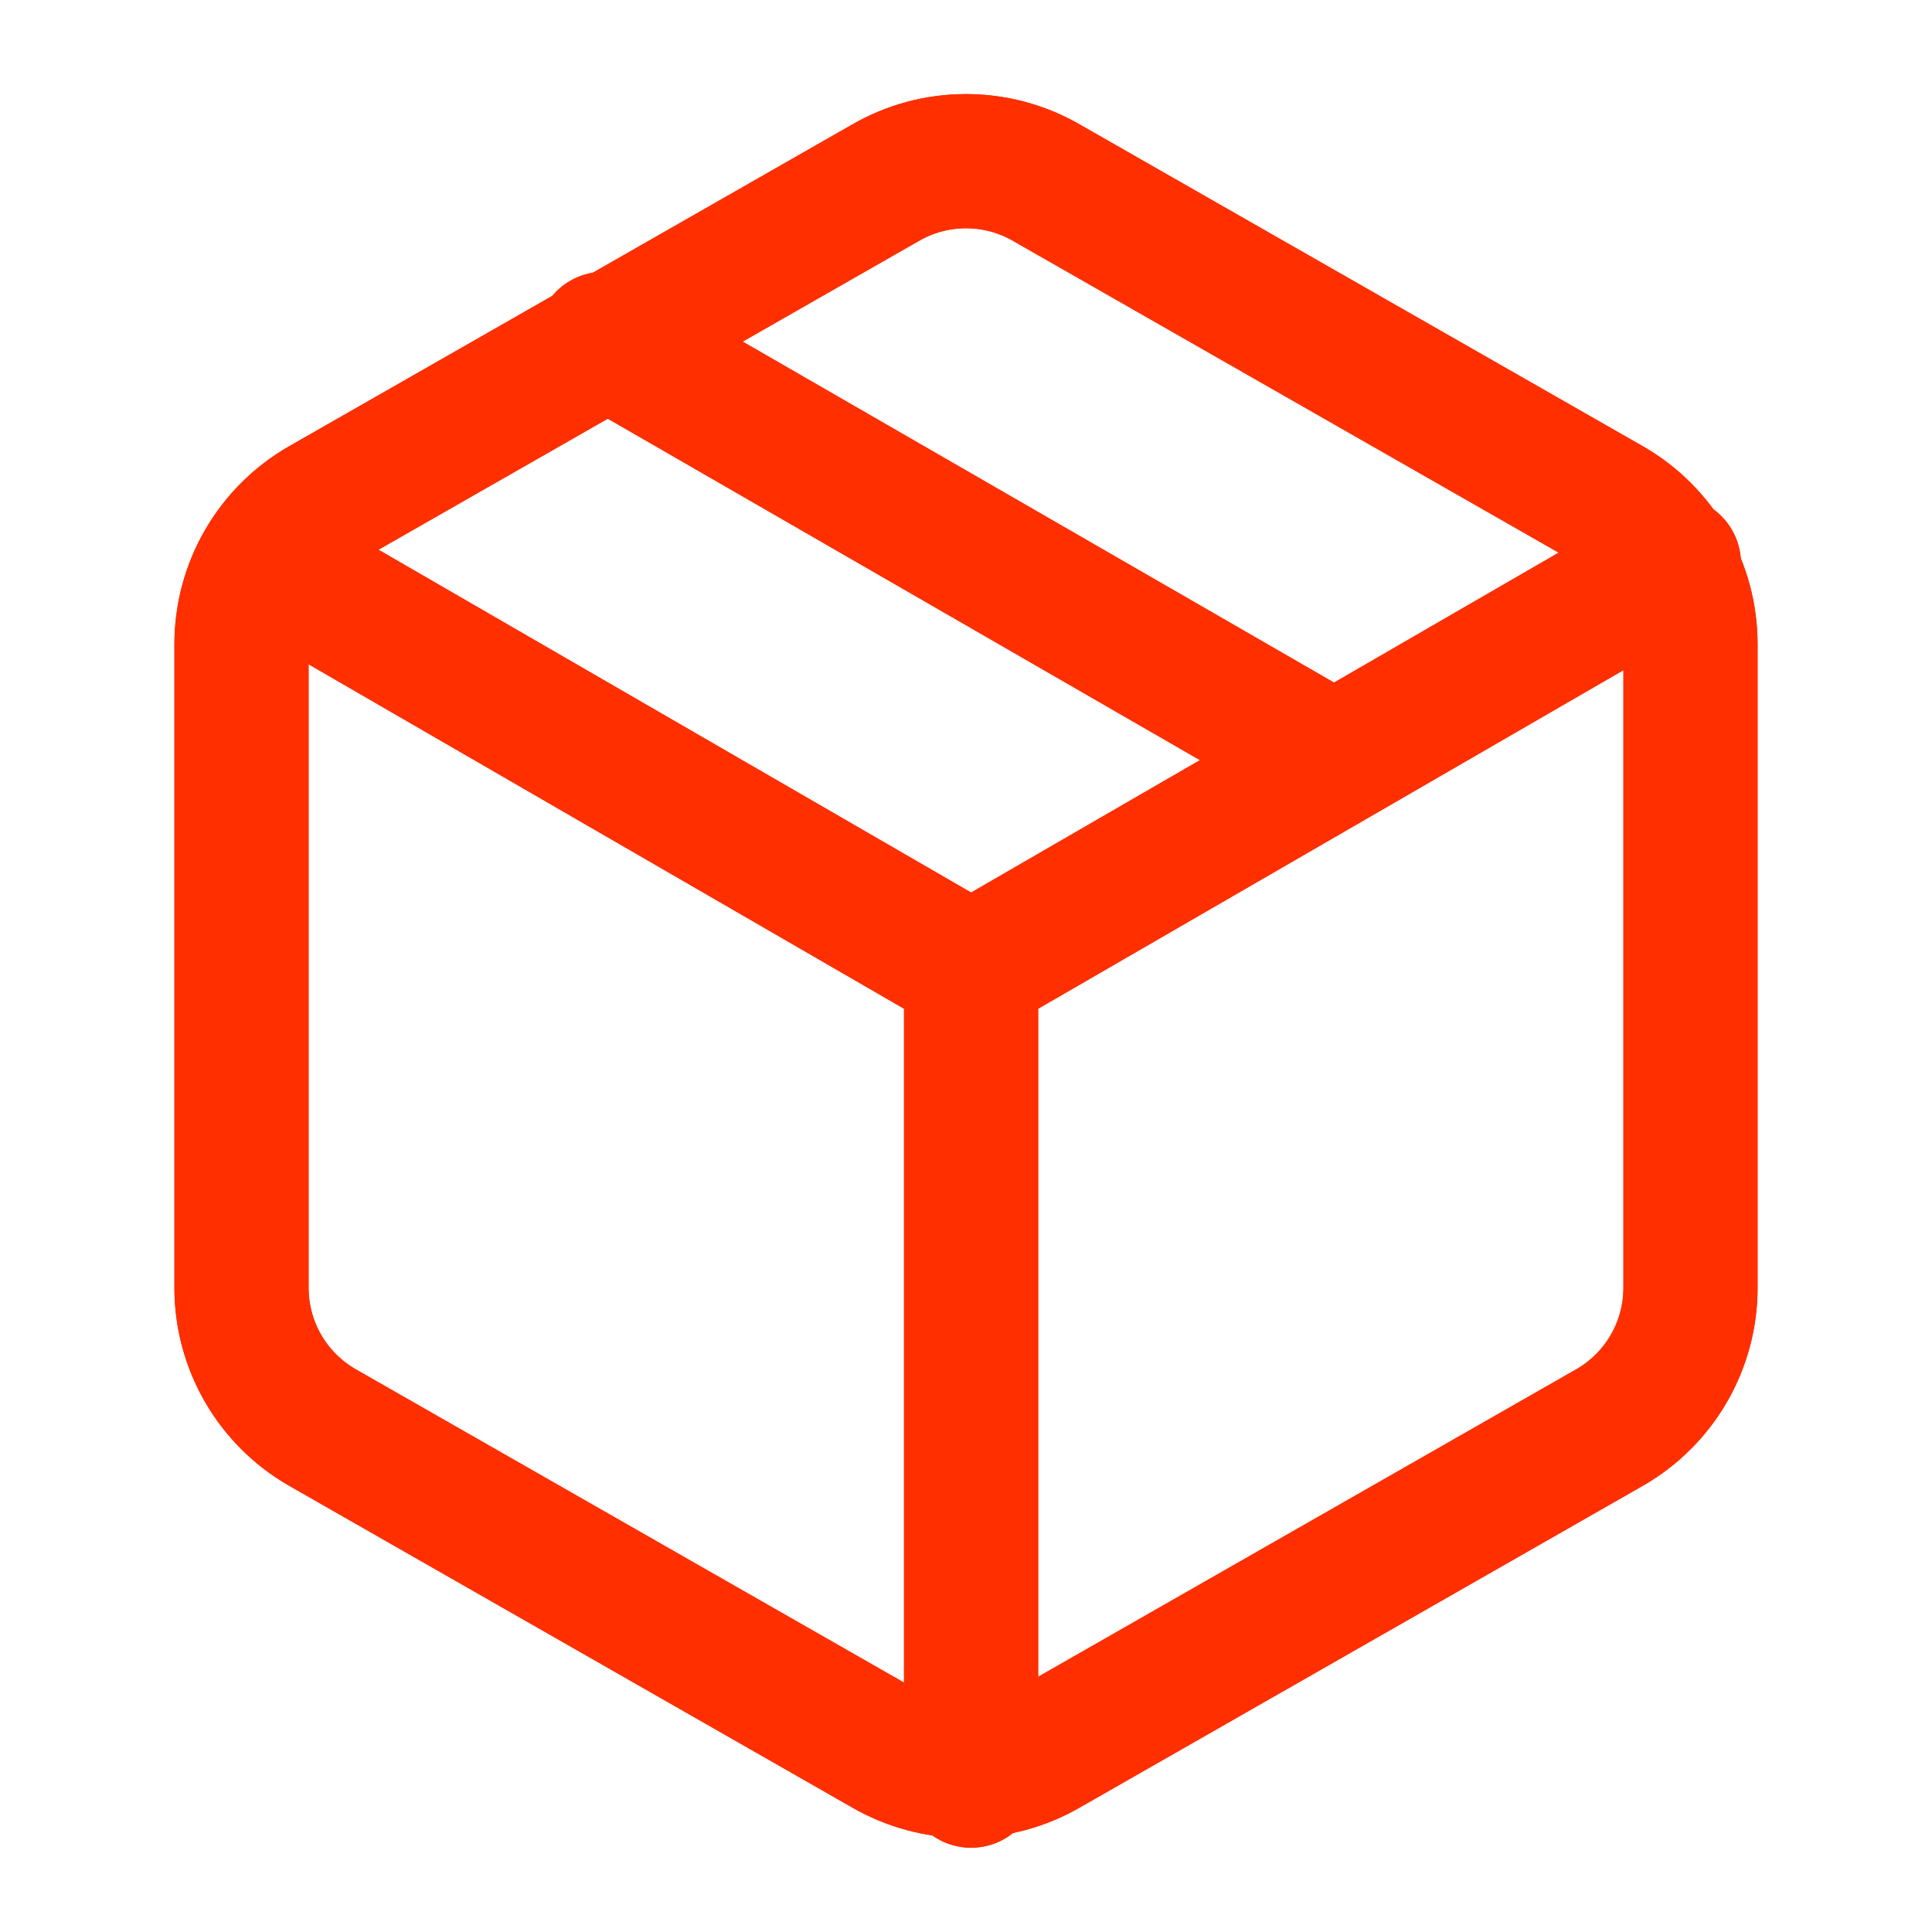 <svg width="72" height="72" viewBox="0 0 72 72" fill="none" xmlns="http://www.w3.org/2000/svg">
<g clip-path="url(#clip0_39_3511)">
<path d="M49.5 28.2L22.5 12.63" stroke="#FF2F00" stroke-width="5" stroke-linecap="round" stroke-linejoin="round"/>
<path d="M63 48V24C62.999 22.948 62.721 21.914 62.195 21.003C61.668 20.093 60.911 19.336 60 18.81L39 6.81C38.088 6.283 37.053 6.006 36 6.006C34.947 6.006 33.912 6.283 33 6.81L12 18.81C11.089 19.336 10.332 20.093 9.805 21.003C9.279 21.914 9.001 22.948 9 24V48C9.001 49.052 9.279 50.086 9.805 50.996C10.332 51.907 11.089 52.664 12 53.19L33 65.19C33.912 65.717 34.947 65.994 36 65.994C37.053 65.994 38.088 65.717 39 65.19L60 53.19C60.911 52.664 61.668 51.907 62.195 50.996C62.721 50.086 62.999 49.052 63 48Z" stroke="#FF2F00" stroke-width="5" stroke-linecap="round" stroke-linejoin="round"/>
<path d="M10 21L36.19 36.15L62.38 21" stroke="#FF2F00" stroke-width="5" stroke-linecap="round" stroke-linejoin="round"/>
<path d="M36.19 66.359V36.119" stroke="#FF2F00" stroke-width="5" stroke-linecap="round" stroke-linejoin="round"/>
<g clip-path="url(#clip1_39_3511)">
<g filter="url(#filter0_f_39_3511)">
<path d="M49.5 28.2L22.5 12.63" stroke="#FF2F00" stroke-width="5" stroke-linecap="round" stroke-linejoin="round"/>
</g>
<g filter="url(#filter1_f_39_3511)">
<path d="M63 48V24C62.999 22.948 62.721 21.914 62.195 21.003C61.668 20.093 60.911 19.336 60 18.81L39 6.81C38.088 6.283 37.053 6.006 36 6.006C34.947 6.006 33.912 6.283 33 6.81L12 18.81C11.089 19.336 10.332 20.093 9.805 21.003C9.279 21.914 9.001 22.948 9 24V48C9.001 49.052 9.279 50.086 9.805 50.996C10.332 51.907 11.089 52.664 12 53.19L33 65.19C33.912 65.717 34.947 65.994 36 65.994C37.053 65.994 38.088 65.717 39 65.19L60 53.19C60.911 52.664 61.668 51.907 62.195 50.996C62.721 50.086 62.999 49.052 63 48Z" stroke="#FF2F00" stroke-width="5" stroke-linecap="round" stroke-linejoin="round"/>
</g>
<g filter="url(#filter2_f_39_3511)">
<path d="M10 21L36.19 36.15L62.38 21" stroke="#FF2F00" stroke-width="5" stroke-linecap="round" stroke-linejoin="round"/>
</g>
<g filter="url(#filter3_f_39_3511)">
<path d="M36.19 66.359V36.119" stroke="#FF2F00" stroke-width="5" stroke-linecap="round" stroke-linejoin="round"/>
</g>
</g>
</g>
<defs>
<filter id="filter0_f_39_3511" x="15.999" y="6.129" width="40.001" height="28.571" filterUnits="userSpaceOnUse" color-interpolation-filters="sRGB">
<feFlood flood-opacity="0" result="BackgroundImageFix"/>
<feBlend mode="normal" in="SourceGraphic" in2="BackgroundImageFix" result="shape"/>
<feGaussianBlur stdDeviation="2" result="effect1_foregroundBlur_39_3511"/>
</filter>
<filter id="filter1_f_39_3511" x="2.5" y="-0.494" width="67" height="72.988" filterUnits="userSpaceOnUse" color-interpolation-filters="sRGB">
<feFlood flood-opacity="0" result="BackgroundImageFix"/>
<feBlend mode="normal" in="SourceGraphic" in2="BackgroundImageFix" result="shape"/>
<feGaussianBlur stdDeviation="2" result="effect1_foregroundBlur_39_3511"/>
</filter>
<filter id="filter2_f_39_3511" x="3.5" y="14.499" width="65.381" height="28.15" filterUnits="userSpaceOnUse" color-interpolation-filters="sRGB">
<feFlood flood-opacity="0" result="BackgroundImageFix"/>
<feBlend mode="normal" in="SourceGraphic" in2="BackgroundImageFix" result="shape"/>
<feGaussianBlur stdDeviation="2" result="effect1_foregroundBlur_39_3511"/>
</filter>
<filter id="filter3_f_39_3511" x="29.69" y="29.619" width="13" height="43.24" filterUnits="userSpaceOnUse" color-interpolation-filters="sRGB">
<feFlood flood-opacity="0" result="BackgroundImageFix"/>
<feBlend mode="normal" in="SourceGraphic" in2="BackgroundImageFix" result="shape"/>
<feGaussianBlur stdDeviation="2" result="effect1_foregroundBlur_39_3511"/>
</filter>
<clipPath id="clip0_39_3511">
<rect width="72" height="72" fill="white"/>
</clipPath>
<clipPath id="clip1_39_3511">
<rect width="72" height="72" fill="white"/>
</clipPath>
</defs>
</svg>
